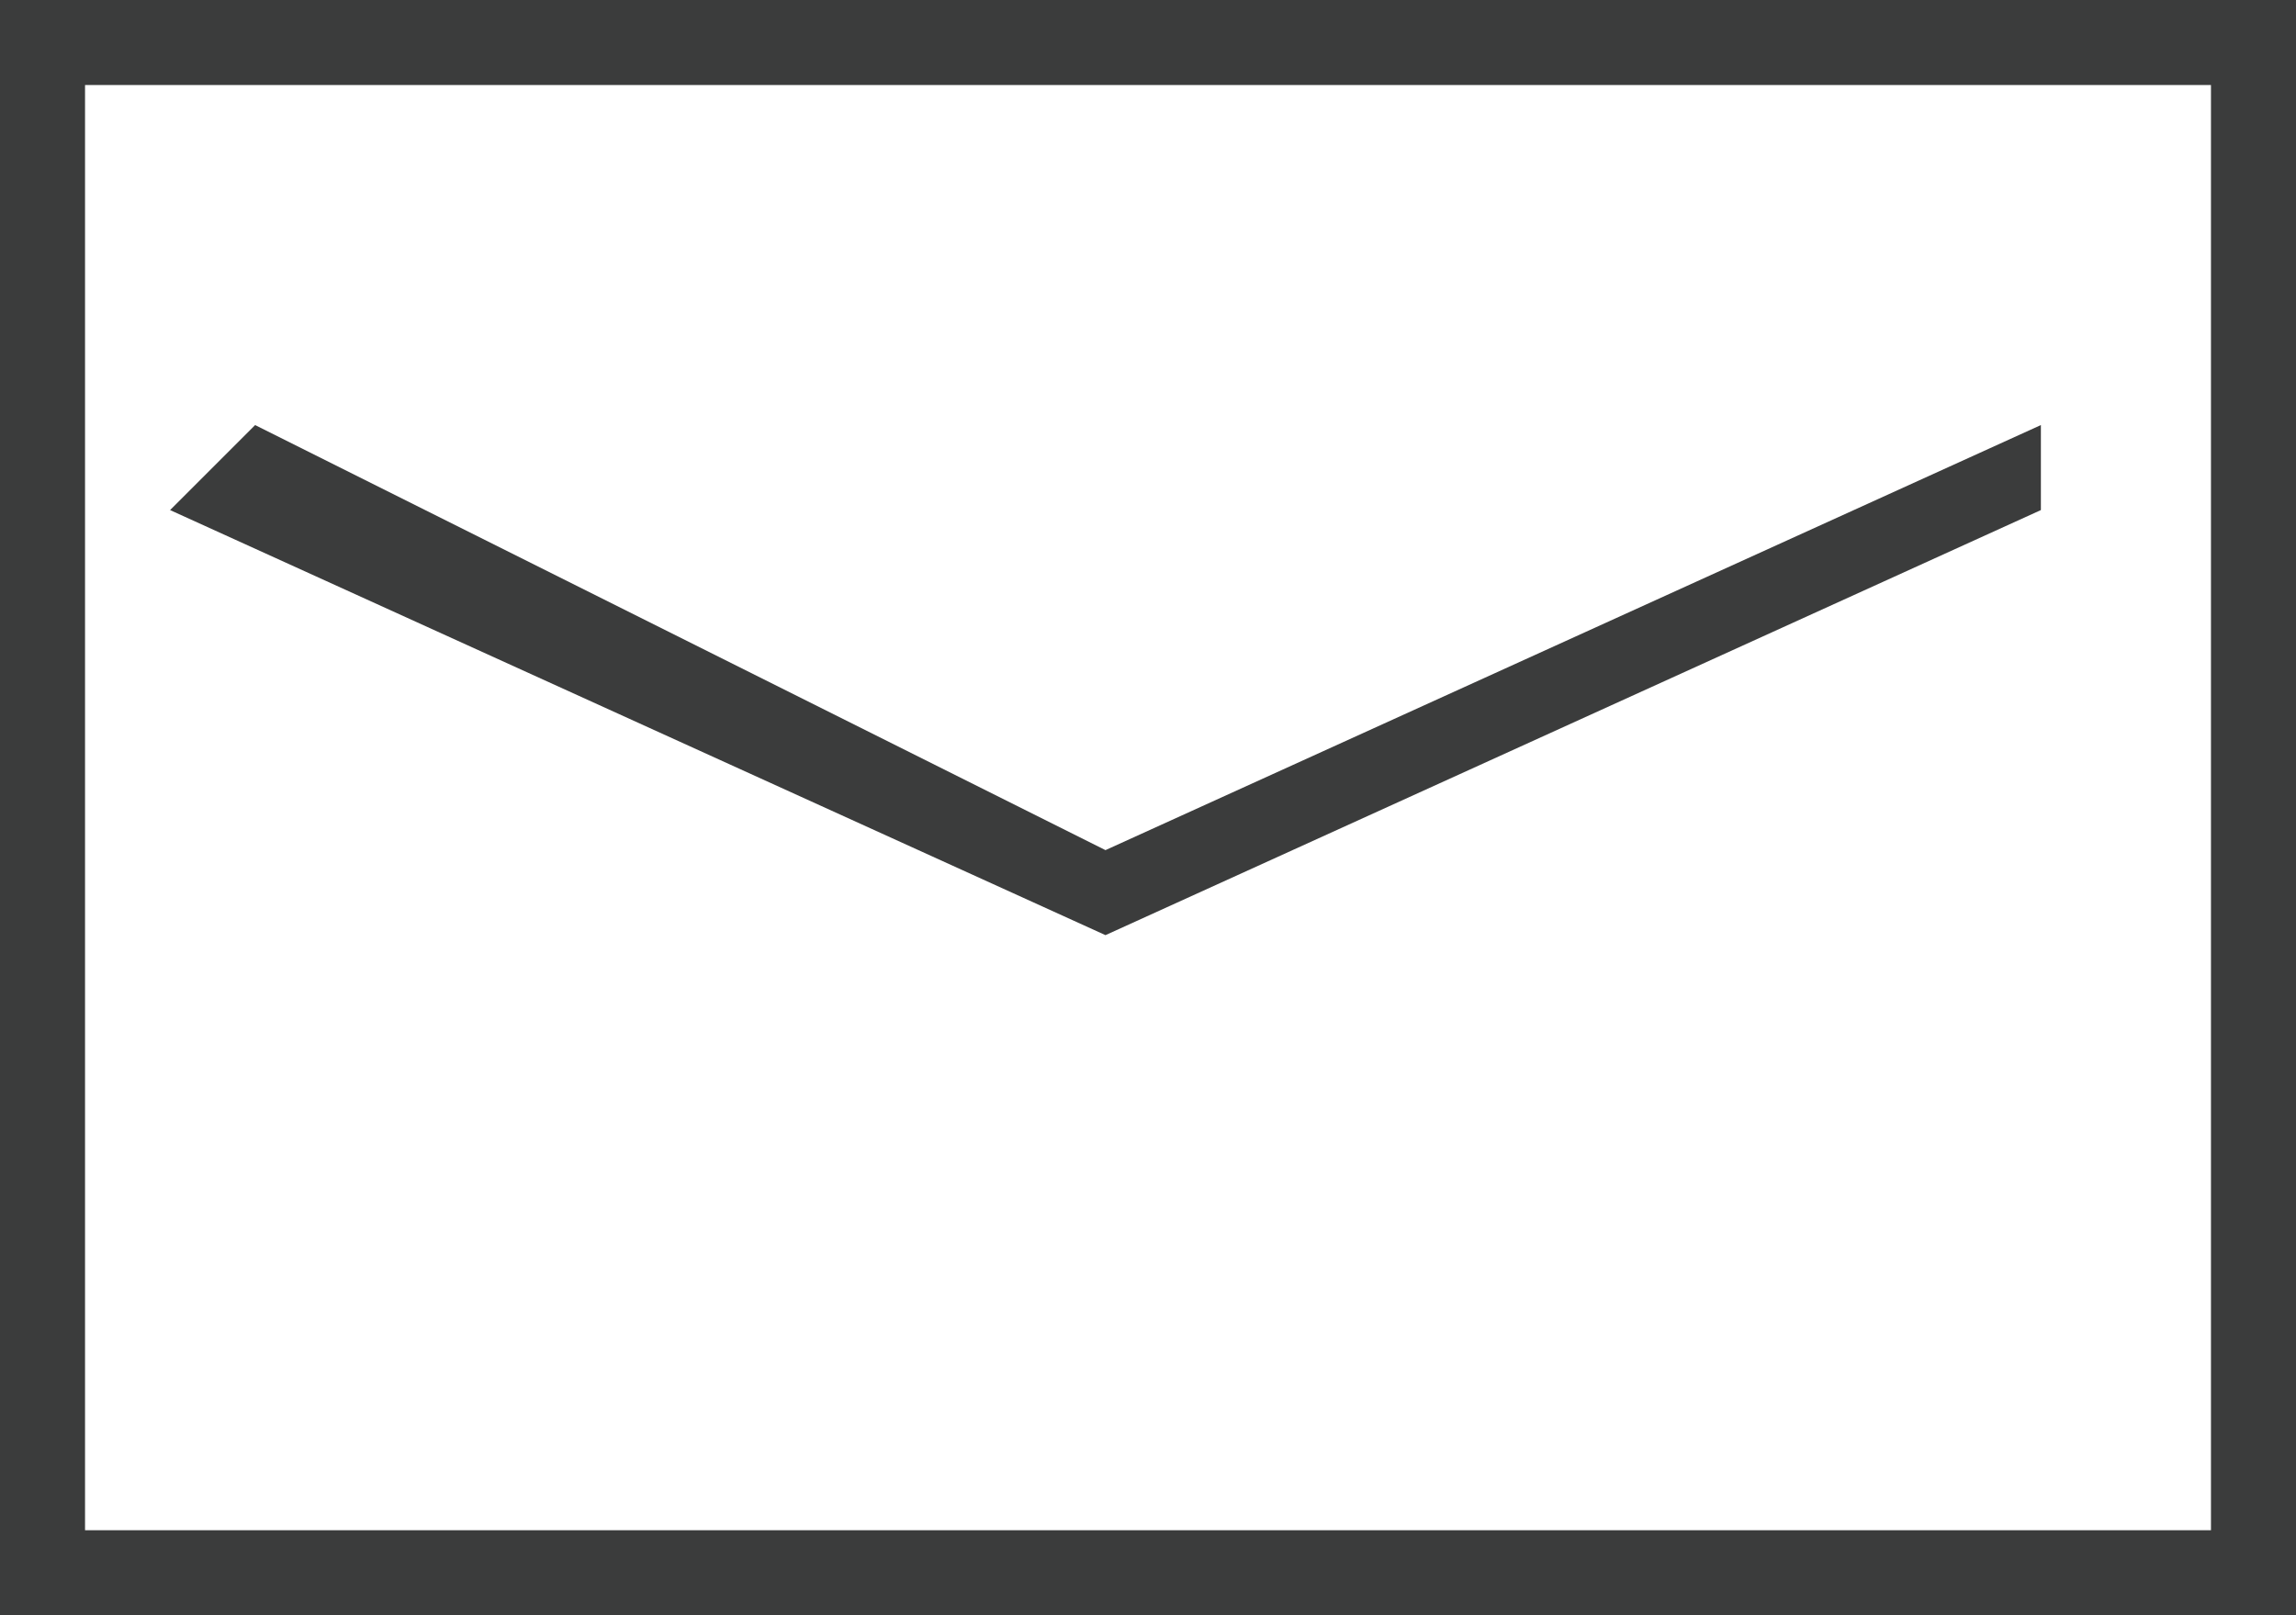 <?xml version="1.0" encoding="UTF-8"?>
<svg xmlns="http://www.w3.org/2000/svg" version="1.1" viewBox="0 0 2.7 1.9">
  <defs>
    <style>
      .cls-1 {
        fill: #3b3c3c;
      }
    </style>
  </defs>
  <!-- Generator: Adobe Illustrator 28.7.3, SVG Export Plug-In . SVG Version: 1.2.0 Build 164)  -->
  <g>
    <g id="_レイヤー_2">
      <g id="_コンテンツ">
        <path class="cls-1" d="M2.7,1.9H0V0h2.7v1.9ZM.1,1.8h2.5V.1H.1S.1,1.8.1,1.8Z"/>
        <polygon class="cls-1" points="1.3 1.1 .2 .6 .3 .5 1.3 1 2.4 .5 2.4 .6 1.3 1.1"/>
      </g>
    </g>
  </g>
</svg>